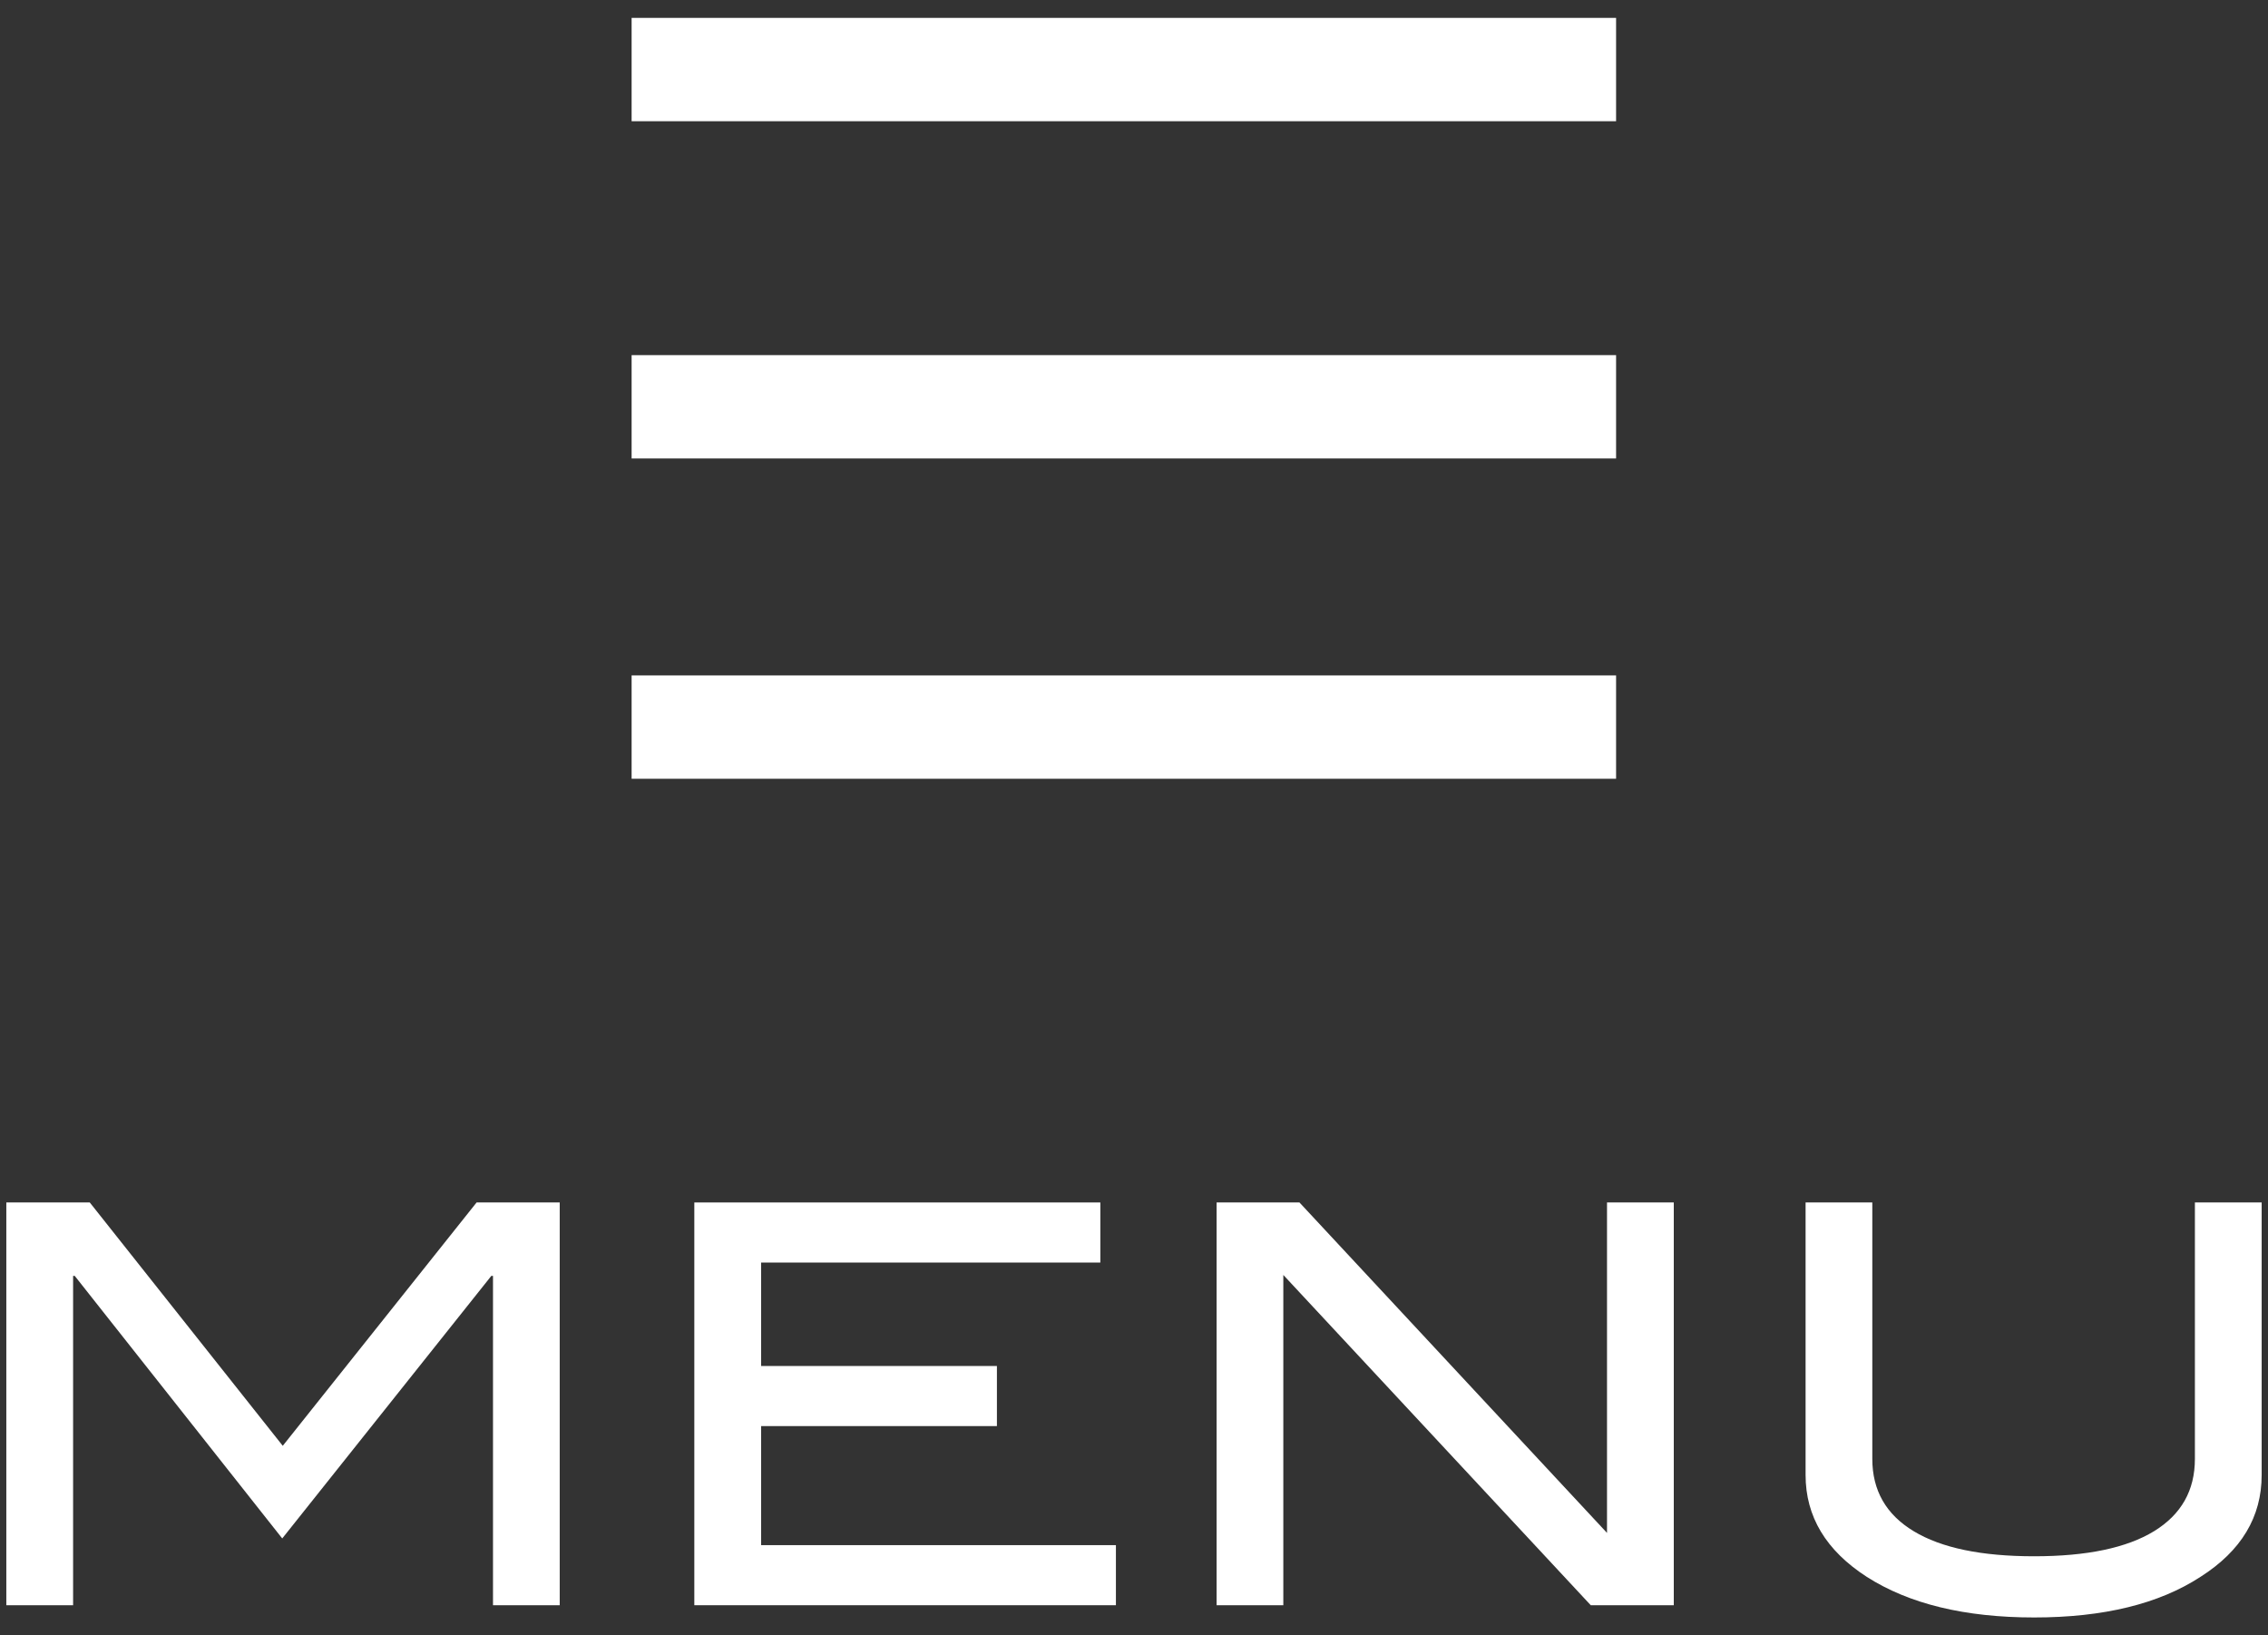 <?xml version="1.0" encoding="utf-8"?>
<!-- Generator: Adobe Illustrator 22.1.0, SVG Export Plug-In . SVG Version: 6.00 Build 0)  -->
<svg version="1.1" xmlns="http://www.w3.org/2000/svg" xmlns:xlink="http://www.w3.org/1999/xlink" x="0px" y="0px" width="43px"
	 height="31px" viewBox="0 0 43 31" style="enable-background:new 0 0 43 31;" xml:space="preserve">
<rect x="0" y="0" width="43" height="31" fill="#333333" stroke="none"/>
<style type="text/css">
	.st0{fill:#FFFFFF;}
</style>
<g id="レイヤー_1">
</g>
<g id="レイヤー_2">
	<g>
		<polygon class="st0" points="5.361,27.408 1.702,22.795 0.12,22.795 0.12,30.43 1.386,30.43 1.386,24.187 1.417,24.187 
			5.351,29.164 9.315,24.187 9.347,24.187 9.347,30.43 10.612,30.43 10.612,22.795 9.036,22.795 		"/>
		<polygon class="st0" points="14.43,27.034 18.901,27.034 18.901,25.895 14.43,25.895 14.43,23.934 20.862,23.934 20.862,22.795 
			13.164,22.795 13.164,30.43 21.157,30.43 21.157,29.291 14.43,29.291 		"/>
		<polygon class="st0" points="30.468,29.059 24.637,22.795 23.066,22.795 23.066,30.43 24.331,30.43 24.331,24.169 30.16,30.43 
			31.734,30.43 31.734,22.795 30.468,22.795 		"/>
		<path class="st0" d="M41.614,22.795v4.861c0,0.598-0.258,1.054-0.775,1.371c-0.517,0.316-1.274,0.475-2.273,0.475
			s-1.759-0.158-2.283-0.475c-0.524-0.316-0.785-0.773-0.785-1.371v-4.861h-1.265v5.167c0,0.787,0.387,1.431,1.16,1.93
			c0.802,0.513,1.859,0.77,3.174,0.77c1.315,0,2.366-0.257,3.153-0.77c0.773-0.492,1.16-1.135,1.16-1.93v-5.167H41.614z"/>
		<rect x="11.975" y="0.339" class="st0" width="18.665" height="1.959"/>
		<rect x="11.975" y="6.732" class="st0" width="18.665" height="1.959"/>
		<rect x="11.975" y="12.804" class="st0" width="18.665" height="1.959"/>
	</g>
</g>
</svg>
